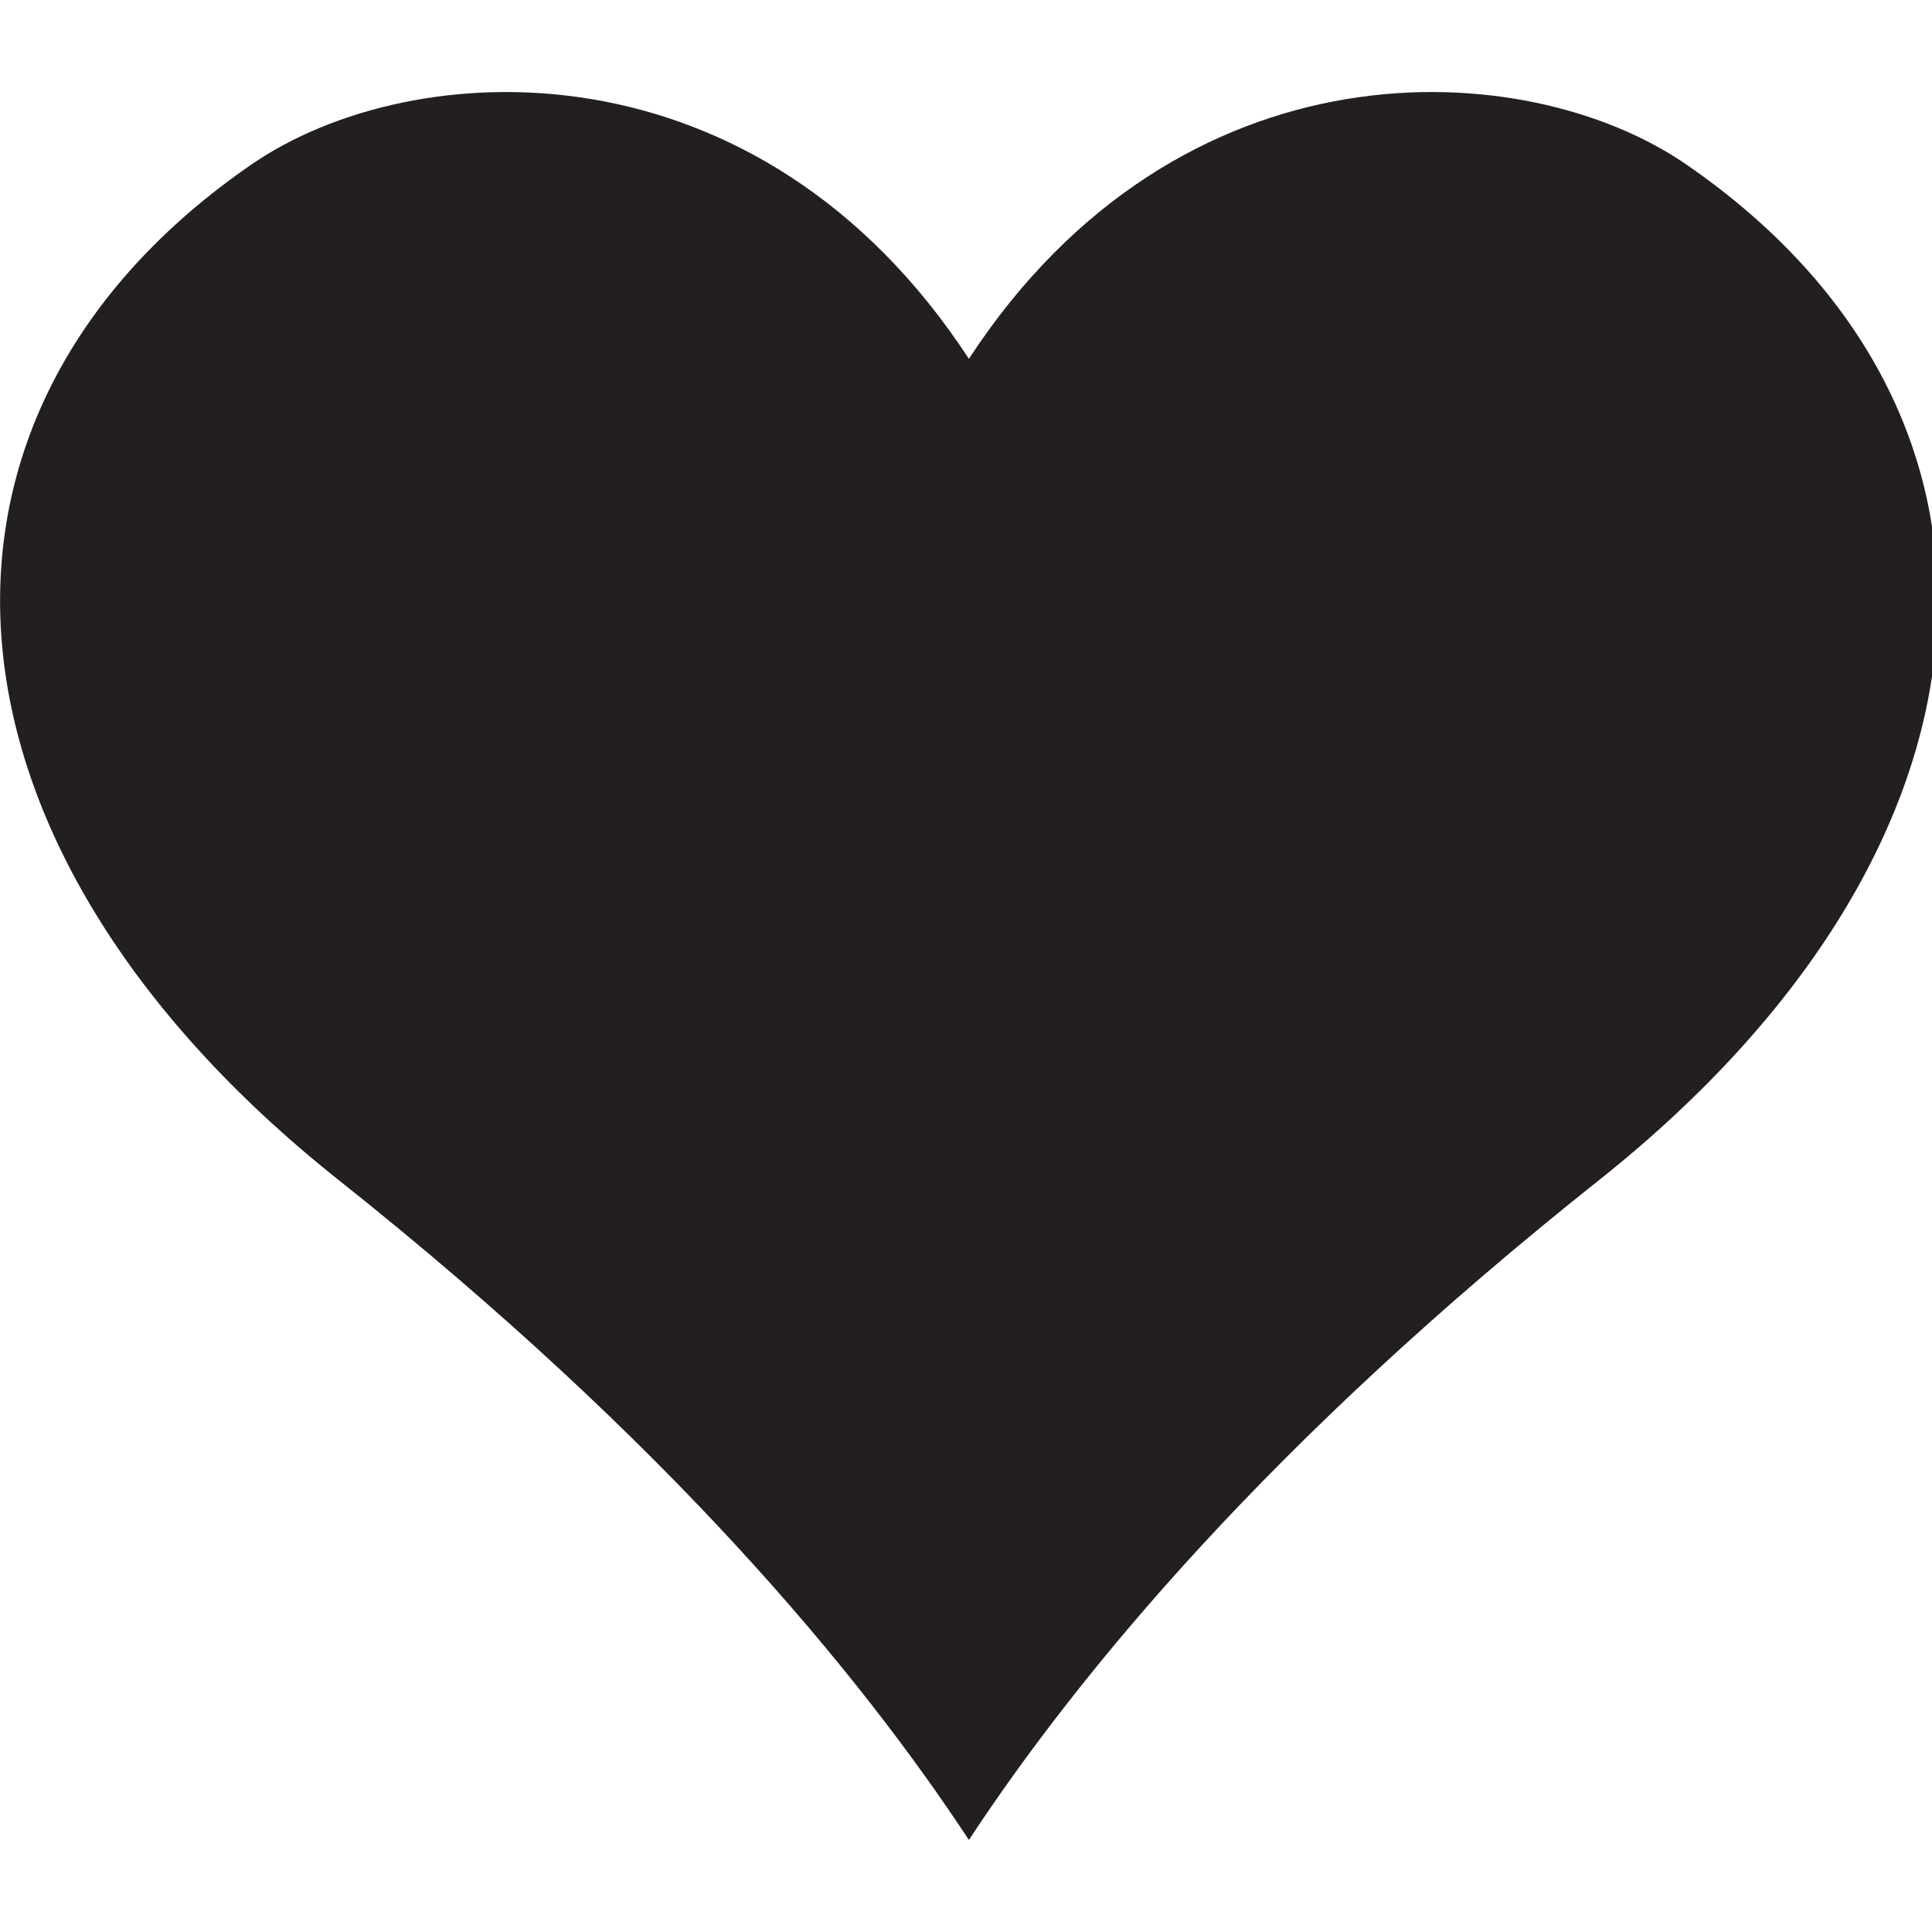 <svg xmlns="http://www.w3.org/2000/svg" xmlns:xlink="http://www.w3.org/1999/xlink" width="50" height="50" viewBox="0 0 50 50">
  <defs>
    <clipPath id="clip-path">
      <rect id="Rectangle_6386" data-name="Rectangle 6386" width="50.149" height="45.238" fill="none"/>
    </clipPath>
    <clipPath id="clip-US-EN-2025MAY01-BrandPartner-LP-BPPerk-1">
      <rect width="50" height="50"/>
    </clipPath>
  </defs>
  <g id="US-EN-2025MAY01-BrandPartner-LP-BPPerk-1" clip-path="url(#clip-US-EN-2025MAY01-BrandPartner-LP-BPPerk-1)">
    <g id="Group_69409" data-name="Group 69409" transform="translate(0 2.381)">
      <g id="Group_62362" data-name="Group 62362" clip-path="url(#clip-path)">
        <path id="Path_30419" data-name="Path 30419" d="M43.636,1.872C39.456-1,30.527-1.431,25.075,6.905,19.622-1.431,10.694-1,6.513,1.872-2.8,8.281-2.186,19.461,8.766,28.16,17.28,34.923,22.221,40.9,25.075,45.237,27.928,40.9,32.869,34.923,41.383,28.16c10.952-8.7,11.57-19.879,2.253-26.288" transform="translate(0 0)" fill="#231f20"/>
      </g>
    </g>
  </g>
</svg>
